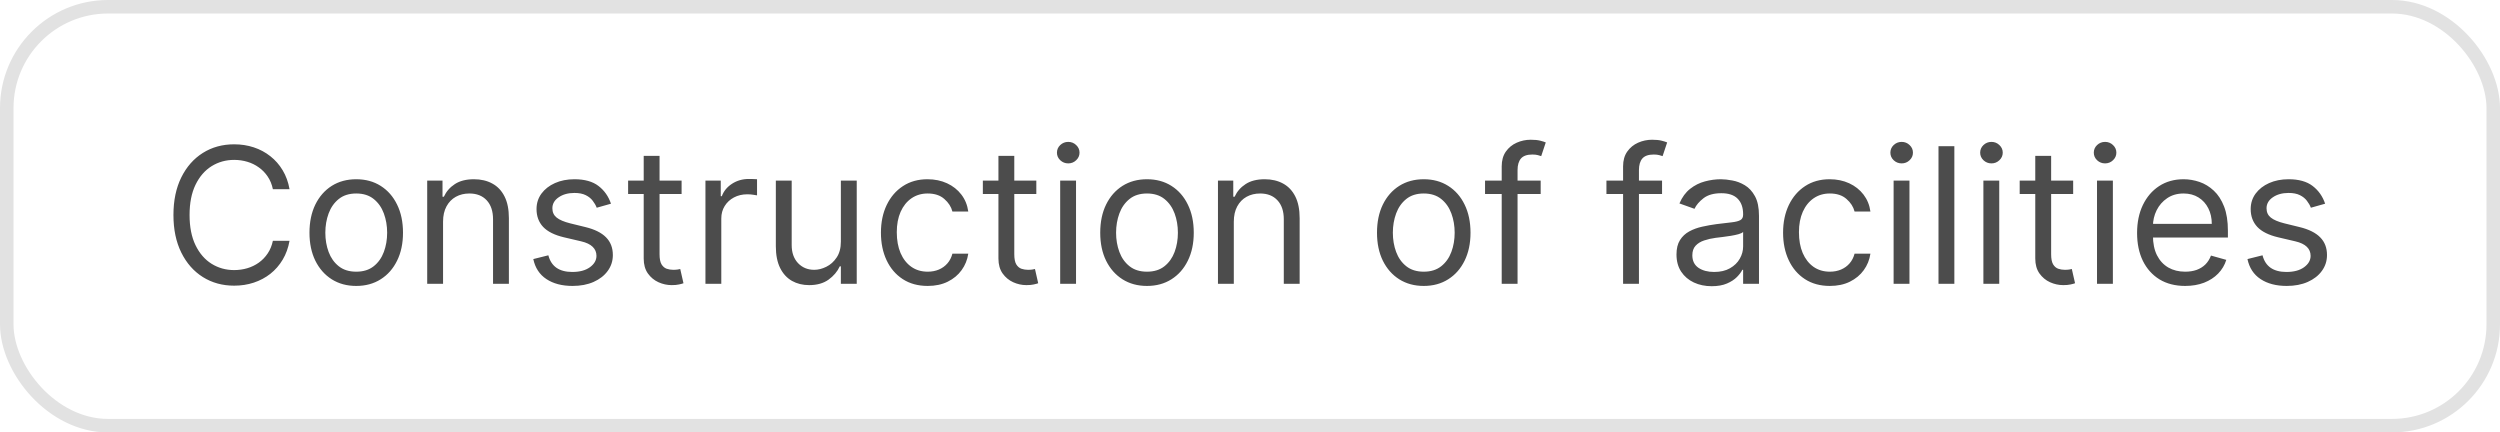 <?xml version="1.0" encoding="UTF-8"?> <svg xmlns="http://www.w3.org/2000/svg" width="185" height="32" viewBox="0 0 185 32" fill="none"> <rect x="0.5" y="0.5" width="184" height="31" rx="7.5" stroke="#E2E2E2"></rect> <path d="M21.426 14H20.193C20.12 13.645 19.993 13.334 19.81 13.065C19.631 12.797 19.413 12.572 19.154 12.389C18.899 12.204 18.616 12.064 18.304 11.972C17.992 11.879 17.668 11.832 17.329 11.832C16.713 11.832 16.155 11.988 15.654 12.3C15.157 12.611 14.761 13.07 14.466 13.677C14.174 14.283 14.028 15.027 14.028 15.909C14.028 16.791 14.174 17.535 14.466 18.141C14.761 18.748 15.157 19.207 15.654 19.518C16.155 19.83 16.713 19.986 17.329 19.986C17.668 19.986 17.992 19.939 18.304 19.847C18.616 19.754 18.899 19.616 19.154 19.434C19.413 19.248 19.631 19.021 19.81 18.753C19.993 18.481 20.12 18.169 20.193 17.818H21.426C21.333 18.338 21.164 18.804 20.919 19.215C20.674 19.626 20.369 19.976 20.004 20.264C19.64 20.549 19.23 20.766 18.776 20.916C18.326 21.065 17.843 21.139 17.329 21.139C16.461 21.139 15.689 20.927 15.013 20.503C14.337 20.079 13.805 19.475 13.417 18.693C13.029 17.911 12.835 16.983 12.835 15.909C12.835 14.835 13.029 13.907 13.417 13.125C13.805 12.343 14.337 11.74 15.013 11.315C15.689 10.891 16.461 10.679 17.329 10.679C17.843 10.679 18.326 10.754 18.776 10.903C19.23 11.052 19.64 11.271 20.004 11.559C20.369 11.844 20.674 12.192 20.919 12.603C21.164 13.011 21.333 13.476 21.426 14ZM26.362 21.159C25.672 21.159 25.067 20.995 24.547 20.667C24.03 20.339 23.626 19.88 23.334 19.29C23.046 18.7 22.901 18.01 22.901 17.222C22.901 16.426 23.046 15.732 23.334 15.139C23.626 14.545 24.03 14.085 24.547 13.756C25.067 13.428 25.672 13.264 26.362 13.264C27.051 13.264 27.654 13.428 28.171 13.756C28.692 14.085 29.096 14.545 29.384 15.139C29.676 15.732 29.822 16.426 29.822 17.222C29.822 18.01 29.676 18.7 29.384 19.29C29.096 19.88 28.692 20.339 28.171 20.667C27.654 20.995 27.051 21.159 26.362 21.159ZM26.362 20.105C26.885 20.105 27.316 19.971 27.654 19.702C27.992 19.434 28.243 19.081 28.405 18.643C28.567 18.206 28.649 17.732 28.649 17.222C28.649 16.711 28.567 16.236 28.405 15.795C28.243 15.354 27.992 14.998 27.654 14.726C27.316 14.454 26.885 14.318 26.362 14.318C25.838 14.318 25.407 14.454 25.069 14.726C24.731 14.998 24.481 15.354 24.318 15.795C24.156 16.236 24.075 16.711 24.075 17.222C24.075 17.732 24.156 18.206 24.318 18.643C24.481 19.081 24.731 19.434 25.069 19.702C25.407 19.971 25.838 20.105 26.362 20.105ZM32.786 16.406V21H31.613V13.364H32.746V14.557H32.846C33.025 14.169 33.297 13.857 33.661 13.622C34.026 13.383 34.496 13.264 35.073 13.264C35.59 13.264 36.043 13.37 36.43 13.582C36.818 13.791 37.12 14.109 37.335 14.537C37.551 14.961 37.658 15.498 37.658 16.148V21H36.485V16.227C36.485 15.627 36.329 15.16 36.018 14.825C35.706 14.487 35.279 14.318 34.735 14.318C34.361 14.318 34.026 14.399 33.731 14.562C33.439 14.724 33.209 14.961 33.04 15.273C32.871 15.584 32.786 15.962 32.786 16.406ZM45.212 15.074L44.157 15.372C44.091 15.197 43.993 15.026 43.864 14.86C43.738 14.691 43.566 14.552 43.347 14.443C43.128 14.333 42.848 14.278 42.507 14.278C42.04 14.278 41.65 14.386 41.339 14.602C41.03 14.814 40.876 15.084 40.876 15.412C40.876 15.704 40.982 15.934 41.194 16.103C41.407 16.272 41.738 16.413 42.189 16.526L43.322 16.804C44.005 16.97 44.514 17.223 44.849 17.565C45.183 17.903 45.351 18.338 45.351 18.872C45.351 19.31 45.225 19.701 44.973 20.046C44.724 20.39 44.376 20.662 43.929 20.861C43.481 21.06 42.961 21.159 42.368 21.159C41.589 21.159 40.944 20.99 40.434 20.652C39.923 20.314 39.6 19.82 39.464 19.171L40.578 18.892C40.684 19.303 40.885 19.611 41.179 19.817C41.478 20.022 41.867 20.125 42.348 20.125C42.895 20.125 43.329 20.009 43.65 19.777C43.975 19.542 44.138 19.26 44.138 18.932C44.138 18.667 44.045 18.445 43.859 18.266C43.674 18.083 43.389 17.947 43.004 17.858L41.731 17.56C41.032 17.394 40.518 17.137 40.19 16.789C39.865 16.438 39.703 15.999 39.703 15.472C39.703 15.041 39.824 14.66 40.066 14.328C40.311 13.997 40.644 13.736 41.065 13.548C41.489 13.359 41.97 13.264 42.507 13.264C43.263 13.264 43.856 13.43 44.287 13.761C44.721 14.093 45.029 14.53 45.212 15.074ZM50.438 13.364V14.358H46.48V13.364H50.438ZM47.634 11.534H48.807V18.812C48.807 19.144 48.855 19.392 48.951 19.558C49.051 19.721 49.177 19.83 49.329 19.886C49.485 19.939 49.649 19.966 49.821 19.966C49.951 19.966 50.057 19.959 50.14 19.946C50.222 19.93 50.289 19.916 50.338 19.906L50.577 20.96C50.498 20.99 50.386 21.02 50.244 21.05C50.101 21.083 49.921 21.099 49.702 21.099C49.371 21.099 49.046 21.028 48.728 20.886C48.413 20.743 48.151 20.526 47.942 20.234C47.737 19.943 47.634 19.575 47.634 19.131V11.534ZM52.203 21V13.364H53.336V14.517H53.416C53.555 14.139 53.807 13.833 54.172 13.597C54.536 13.362 54.947 13.244 55.404 13.244C55.491 13.244 55.598 13.246 55.728 13.249C55.857 13.253 55.955 13.258 56.021 13.264V14.457C55.981 14.447 55.89 14.432 55.748 14.413C55.608 14.389 55.461 14.378 55.305 14.378C54.934 14.378 54.602 14.456 54.311 14.611C54.022 14.764 53.794 14.976 53.625 15.248C53.459 15.516 53.376 15.823 53.376 16.168V21H52.203ZM62.224 17.878V13.364H63.398V21H62.224V19.707H62.145C61.966 20.095 61.687 20.425 61.309 20.697C60.932 20.965 60.454 21.099 59.878 21.099C59.4 21.099 58.976 20.995 58.605 20.786C58.234 20.574 57.942 20.256 57.73 19.832C57.518 19.404 57.412 18.866 57.412 18.216V13.364H58.585V18.136C58.585 18.693 58.741 19.137 59.052 19.469C59.367 19.8 59.768 19.966 60.255 19.966C60.547 19.966 60.844 19.891 61.145 19.742C61.45 19.593 61.706 19.364 61.911 19.056C62.12 18.748 62.224 18.355 62.224 17.878ZM68.649 21.159C67.933 21.159 67.316 20.99 66.799 20.652C66.282 20.314 65.885 19.848 65.606 19.255C65.328 18.662 65.189 17.984 65.189 17.222C65.189 16.446 65.331 15.762 65.616 15.168C65.904 14.572 66.305 14.106 66.819 13.771C67.336 13.433 67.939 13.264 68.629 13.264C69.166 13.264 69.65 13.364 70.081 13.562C70.511 13.761 70.865 14.04 71.14 14.398C71.415 14.756 71.585 15.173 71.652 15.651H70.478C70.389 15.303 70.19 14.994 69.882 14.726C69.577 14.454 69.166 14.318 68.649 14.318C68.191 14.318 67.79 14.438 67.446 14.676C67.104 14.912 66.838 15.245 66.645 15.675C66.456 16.103 66.362 16.605 66.362 17.182C66.362 17.772 66.455 18.285 66.64 18.723C66.829 19.16 67.094 19.5 67.436 19.742C67.78 19.984 68.185 20.105 68.649 20.105C68.954 20.105 69.231 20.052 69.479 19.946C69.728 19.84 69.938 19.688 70.11 19.489C70.283 19.29 70.405 19.051 70.478 18.773H71.652C71.585 19.224 71.421 19.63 71.159 19.991C70.901 20.349 70.558 20.634 70.13 20.846C69.706 21.055 69.212 21.159 68.649 21.159ZM76.688 13.364V14.358H72.731V13.364H76.688ZM73.884 11.534H75.057V18.812C75.057 19.144 75.105 19.392 75.201 19.558C75.301 19.721 75.427 19.83 75.579 19.886C75.735 19.939 75.899 19.966 76.071 19.966C76.201 19.966 76.307 19.959 76.39 19.946C76.472 19.93 76.539 19.916 76.588 19.906L76.827 20.96C76.748 20.99 76.636 21.02 76.494 21.05C76.351 21.083 76.171 21.099 75.952 21.099C75.621 21.099 75.296 21.028 74.978 20.886C74.663 20.743 74.401 20.526 74.192 20.234C73.987 19.943 73.884 19.575 73.884 19.131V11.534ZM78.453 21V13.364H79.626V21H78.453ZM79.049 12.091C78.821 12.091 78.624 12.013 78.458 11.857C78.295 11.701 78.214 11.514 78.214 11.296C78.214 11.077 78.295 10.889 78.458 10.734C78.624 10.578 78.821 10.5 79.049 10.5C79.278 10.5 79.474 10.578 79.636 10.734C79.802 10.889 79.885 11.077 79.885 11.296C79.885 11.514 79.802 11.701 79.636 11.857C79.474 12.013 79.278 12.091 79.049 12.091ZM84.877 21.159C84.188 21.159 83.583 20.995 83.063 20.667C82.546 20.339 82.141 19.88 81.85 19.29C81.561 18.7 81.417 18.01 81.417 17.222C81.417 16.426 81.561 15.732 81.85 15.139C82.141 14.545 82.546 14.085 83.063 13.756C83.583 13.428 84.188 13.264 84.877 13.264C85.567 13.264 86.17 13.428 86.687 13.756C87.207 14.085 87.612 14.545 87.9 15.139C88.192 15.732 88.338 16.426 88.338 17.222C88.338 18.01 88.192 18.7 87.9 19.29C87.612 19.88 87.207 20.339 86.687 20.667C86.17 20.995 85.567 21.159 84.877 21.159ZM84.877 20.105C85.401 20.105 85.832 19.971 86.17 19.702C86.508 19.434 86.758 19.081 86.921 18.643C87.083 18.206 87.164 17.732 87.164 17.222C87.164 16.711 87.083 16.236 86.921 15.795C86.758 15.354 86.508 14.998 86.17 14.726C85.832 14.454 85.401 14.318 84.877 14.318C84.354 14.318 83.923 14.454 83.585 14.726C83.247 14.998 82.996 15.354 82.834 15.795C82.672 16.236 82.59 16.711 82.59 17.222C82.59 17.732 82.672 18.206 82.834 18.643C82.996 19.081 83.247 19.434 83.585 19.702C83.923 19.971 84.354 20.105 84.877 20.105ZM91.302 16.406V21H90.129V13.364H91.262V14.557H91.362C91.54 14.169 91.812 13.857 92.177 13.622C92.541 13.383 93.012 13.264 93.589 13.264C94.106 13.264 94.558 13.37 94.946 13.582C95.334 13.791 95.635 14.109 95.851 14.537C96.066 14.961 96.174 15.498 96.174 16.148V21H95.001V16.227C95.001 15.627 94.845 15.16 94.533 14.825C94.222 14.487 93.794 14.318 93.251 14.318C92.876 14.318 92.541 14.399 92.246 14.562C91.955 14.724 91.724 14.961 91.555 15.273C91.386 15.584 91.302 15.962 91.302 16.406ZM105.358 21.159C104.668 21.159 104.064 20.995 103.543 20.667C103.026 20.339 102.622 19.88 102.33 19.29C102.042 18.7 101.898 18.01 101.898 17.222C101.898 16.426 102.042 15.732 102.33 15.139C102.622 14.545 103.026 14.085 103.543 13.756C104.064 13.428 104.668 13.264 105.358 13.264C106.047 13.264 106.65 13.428 107.167 13.756C107.688 14.085 108.092 14.545 108.381 15.139C108.672 15.732 108.818 16.426 108.818 17.222C108.818 18.01 108.672 18.7 108.381 19.29C108.092 19.88 107.688 20.339 107.167 20.667C106.65 20.995 106.047 21.159 105.358 21.159ZM105.358 20.105C105.881 20.105 106.312 19.971 106.65 19.702C106.988 19.434 107.239 19.081 107.401 18.643C107.564 18.206 107.645 17.732 107.645 17.222C107.645 16.711 107.564 16.236 107.401 15.795C107.239 15.354 106.988 14.998 106.65 14.726C106.312 14.454 105.881 14.318 105.358 14.318C104.834 14.318 104.403 14.454 104.065 14.726C103.727 14.998 103.477 15.354 103.314 15.795C103.152 16.236 103.071 16.711 103.071 17.222C103.071 17.732 103.152 18.206 103.314 18.643C103.477 19.081 103.727 19.434 104.065 19.702C104.403 19.971 104.834 20.105 105.358 20.105ZM114.01 13.364V14.358H109.893V13.364H114.01ZM111.126 21V12.31C111.126 11.872 111.229 11.508 111.434 11.216C111.64 10.924 111.907 10.706 112.235 10.56C112.563 10.414 112.909 10.341 113.274 10.341C113.562 10.341 113.797 10.364 113.98 10.411C114.162 10.457 114.298 10.5 114.387 10.54L114.049 11.554C113.99 11.534 113.907 11.509 113.801 11.479C113.698 11.45 113.562 11.435 113.393 11.435C113.005 11.435 112.725 11.532 112.553 11.728C112.384 11.924 112.299 12.21 112.299 12.588V21H111.126ZM122.992 13.364V14.358H118.876V13.364H122.992ZM120.108 21V12.31C120.108 11.872 120.211 11.508 120.417 11.216C120.622 10.924 120.889 10.706 121.217 10.56C121.545 10.414 121.892 10.341 122.256 10.341C122.545 10.341 122.78 10.364 122.962 10.411C123.144 10.457 123.28 10.5 123.37 10.54L123.032 11.554C122.972 11.534 122.889 11.509 122.783 11.479C122.68 11.45 122.545 11.435 122.376 11.435C121.988 11.435 121.708 11.532 121.535 11.728C121.366 11.924 121.282 12.21 121.282 12.588V21H120.108ZM126.665 21.179C126.181 21.179 125.742 21.088 125.347 20.905C124.953 20.72 124.64 20.453 124.408 20.105C124.176 19.754 124.06 19.329 124.06 18.832C124.06 18.395 124.146 18.04 124.318 17.768C124.491 17.493 124.721 17.278 125.009 17.122C125.298 16.966 125.616 16.85 125.964 16.774C126.315 16.695 126.668 16.632 127.023 16.585C127.487 16.526 127.863 16.481 128.151 16.451C128.443 16.418 128.655 16.363 128.788 16.287C128.924 16.211 128.991 16.078 128.991 15.889V15.849C128.991 15.359 128.857 14.978 128.589 14.706C128.324 14.434 127.921 14.298 127.381 14.298C126.821 14.298 126.381 14.421 126.063 14.666C125.745 14.912 125.521 15.173 125.392 15.452L124.278 15.054C124.477 14.59 124.742 14.229 125.074 13.97C125.409 13.708 125.773 13.526 126.168 13.423C126.565 13.317 126.956 13.264 127.341 13.264C127.586 13.264 127.868 13.294 128.186 13.354C128.508 13.41 128.817 13.528 129.116 13.707C129.417 13.886 129.668 14.156 129.866 14.517C130.065 14.878 130.165 15.362 130.165 15.969V21H128.991V19.966H128.932C128.852 20.132 128.72 20.309 128.534 20.498C128.348 20.687 128.102 20.848 127.793 20.98C127.485 21.113 127.109 21.179 126.665 21.179ZM126.844 20.125C127.308 20.125 127.699 20.034 128.017 19.852C128.339 19.669 128.58 19.434 128.743 19.146C128.909 18.857 128.991 18.554 128.991 18.236V17.162C128.942 17.222 128.832 17.276 128.663 17.326C128.498 17.372 128.305 17.414 128.087 17.45C127.871 17.483 127.661 17.513 127.455 17.54C127.253 17.563 127.089 17.583 126.963 17.599C126.658 17.639 126.373 17.704 126.108 17.793C125.846 17.88 125.634 18.01 125.472 18.186C125.313 18.358 125.233 18.594 125.233 18.892C125.233 19.3 125.384 19.608 125.685 19.817C125.99 20.022 126.376 20.125 126.844 20.125ZM135.409 21.159C134.693 21.159 134.076 20.99 133.559 20.652C133.042 20.314 132.644 19.848 132.366 19.255C132.088 18.662 131.948 17.984 131.948 17.222C131.948 16.446 132.091 15.762 132.376 15.168C132.664 14.572 133.065 14.106 133.579 13.771C134.096 13.433 134.699 13.264 135.389 13.264C135.926 13.264 136.41 13.364 136.84 13.562C137.271 13.761 137.624 14.04 137.899 14.398C138.174 14.756 138.345 15.173 138.411 15.651H137.238C137.149 15.303 136.95 14.994 136.642 14.726C136.337 14.454 135.926 14.318 135.409 14.318C134.951 14.318 134.55 14.438 134.205 14.676C133.864 14.912 133.597 15.245 133.405 15.675C133.216 16.103 133.122 16.605 133.122 17.182C133.122 17.772 133.214 18.285 133.4 18.723C133.589 19.16 133.854 19.5 134.195 19.742C134.54 19.984 134.945 20.105 135.409 20.105C135.713 20.105 135.99 20.052 136.239 19.946C136.487 19.84 136.698 19.688 136.87 19.489C137.043 19.29 137.165 19.051 137.238 18.773H138.411C138.345 19.224 138.181 19.63 137.919 19.991C137.661 20.349 137.318 20.634 136.89 20.846C136.466 21.055 135.972 21.159 135.409 21.159ZM140.127 21V13.364H141.3V21H140.127ZM140.723 12.091C140.494 12.091 140.297 12.013 140.132 11.857C139.969 11.701 139.888 11.514 139.888 11.296C139.888 11.077 139.969 10.889 140.132 10.734C140.297 10.578 140.494 10.5 140.723 10.5C140.952 10.5 141.147 10.578 141.31 10.734C141.476 10.889 141.558 11.077 141.558 11.296C141.558 11.514 141.476 11.701 141.31 11.857C141.147 12.013 140.952 12.091 140.723 12.091ZM144.622 10.818V21H143.449V10.818H144.622ZM146.771 21V13.364H147.944V21H146.771ZM147.368 12.091C147.139 12.091 146.942 12.013 146.776 11.857C146.614 11.701 146.532 11.514 146.532 11.296C146.532 11.077 146.614 10.889 146.776 10.734C146.942 10.578 147.139 10.5 147.368 10.5C147.596 10.5 147.792 10.578 147.954 10.734C148.12 10.889 148.203 11.077 148.203 11.296C148.203 11.514 148.12 11.701 147.954 11.857C147.792 12.013 147.596 12.091 147.368 12.091ZM153.414 13.364V14.358H149.457V13.364H153.414ZM150.61 11.534H151.784V18.812C151.784 19.144 151.832 19.392 151.928 19.558C152.027 19.721 152.153 19.83 152.306 19.886C152.462 19.939 152.626 19.966 152.798 19.966C152.927 19.966 153.033 19.959 153.116 19.946C153.199 19.93 153.265 19.916 153.315 19.906L153.554 20.96C153.474 20.99 153.363 21.02 153.221 21.05C153.078 21.083 152.897 21.099 152.679 21.099C152.347 21.099 152.022 21.028 151.704 20.886C151.389 20.743 151.127 20.526 150.919 20.234C150.713 19.943 150.61 19.575 150.61 19.131V11.534ZM155.179 21V13.364H156.353V21H155.179ZM155.776 12.091C155.547 12.091 155.35 12.013 155.184 11.857C155.022 11.701 154.941 11.514 154.941 11.296C154.941 11.077 155.022 10.889 155.184 10.734C155.35 10.578 155.547 10.5 155.776 10.5C156.005 10.5 156.2 10.578 156.363 10.734C156.528 10.889 156.611 11.077 156.611 11.296C156.611 11.514 156.528 11.701 156.363 11.857C156.2 12.013 156.005 12.091 155.776 12.091ZM161.703 21.159C160.968 21.159 160.333 20.997 159.799 20.672C159.269 20.344 158.86 19.886 158.571 19.3C158.286 18.71 158.144 18.024 158.144 17.241C158.144 16.459 158.286 15.77 158.571 15.173C158.86 14.573 159.261 14.106 159.774 13.771C160.291 13.433 160.895 13.264 161.584 13.264C161.982 13.264 162.374 13.331 162.762 13.463C163.15 13.596 163.503 13.811 163.821 14.109C164.139 14.404 164.393 14.796 164.582 15.283C164.771 15.77 164.865 16.37 164.865 17.082V17.579H158.979V16.565H163.672C163.672 16.134 163.586 15.75 163.414 15.412C163.244 15.074 163.003 14.807 162.688 14.611C162.376 14.416 162.008 14.318 161.584 14.318C161.117 14.318 160.712 14.434 160.371 14.666C160.033 14.895 159.773 15.193 159.59 15.561C159.408 15.929 159.317 16.323 159.317 16.744V17.421C159.317 17.997 159.416 18.486 159.615 18.887C159.817 19.285 160.097 19.588 160.455 19.797C160.813 20.002 161.229 20.105 161.703 20.105C162.012 20.105 162.29 20.062 162.539 19.976C162.79 19.886 163.008 19.754 163.19 19.578C163.372 19.399 163.513 19.177 163.612 18.912L164.746 19.23C164.627 19.615 164.426 19.953 164.144 20.244C163.863 20.533 163.515 20.758 163.1 20.921C162.686 21.079 162.22 21.159 161.703 21.159ZM172.059 15.074L171.005 15.372C170.939 15.197 170.841 15.026 170.712 14.86C170.586 14.691 170.414 14.552 170.195 14.443C169.976 14.333 169.696 14.278 169.355 14.278C168.887 14.278 168.498 14.386 168.186 14.602C167.878 14.814 167.724 15.084 167.724 15.412C167.724 15.704 167.83 15.934 168.042 16.103C168.254 16.272 168.586 16.413 169.036 16.526L170.17 16.804C170.853 16.97 171.361 17.223 171.696 17.565C172.031 17.903 172.198 18.338 172.198 18.872C172.198 19.31 172.072 19.701 171.82 20.046C171.572 20.39 171.224 20.662 170.776 20.861C170.329 21.06 169.809 21.159 169.215 21.159C168.436 21.159 167.792 20.99 167.281 20.652C166.771 20.314 166.448 19.82 166.312 19.171L167.426 18.892C167.532 19.303 167.732 19.611 168.027 19.817C168.325 20.022 168.715 20.125 169.195 20.125C169.742 20.125 170.177 20.009 170.498 19.777C170.823 19.542 170.985 19.26 170.985 18.932C170.985 18.667 170.892 18.445 170.707 18.266C170.521 18.083 170.236 17.947 169.852 17.858L168.579 17.56C167.88 17.394 167.366 17.137 167.038 16.789C166.713 16.438 166.551 15.999 166.551 15.472C166.551 15.041 166.672 14.66 166.914 14.328C167.159 13.997 167.492 13.736 167.913 13.548C168.337 13.359 168.818 13.264 169.355 13.264C170.11 13.264 170.704 13.43 171.134 13.761C171.569 14.093 171.877 14.53 172.059 15.074Z" fill="#4C4C4C"></path> </svg> 